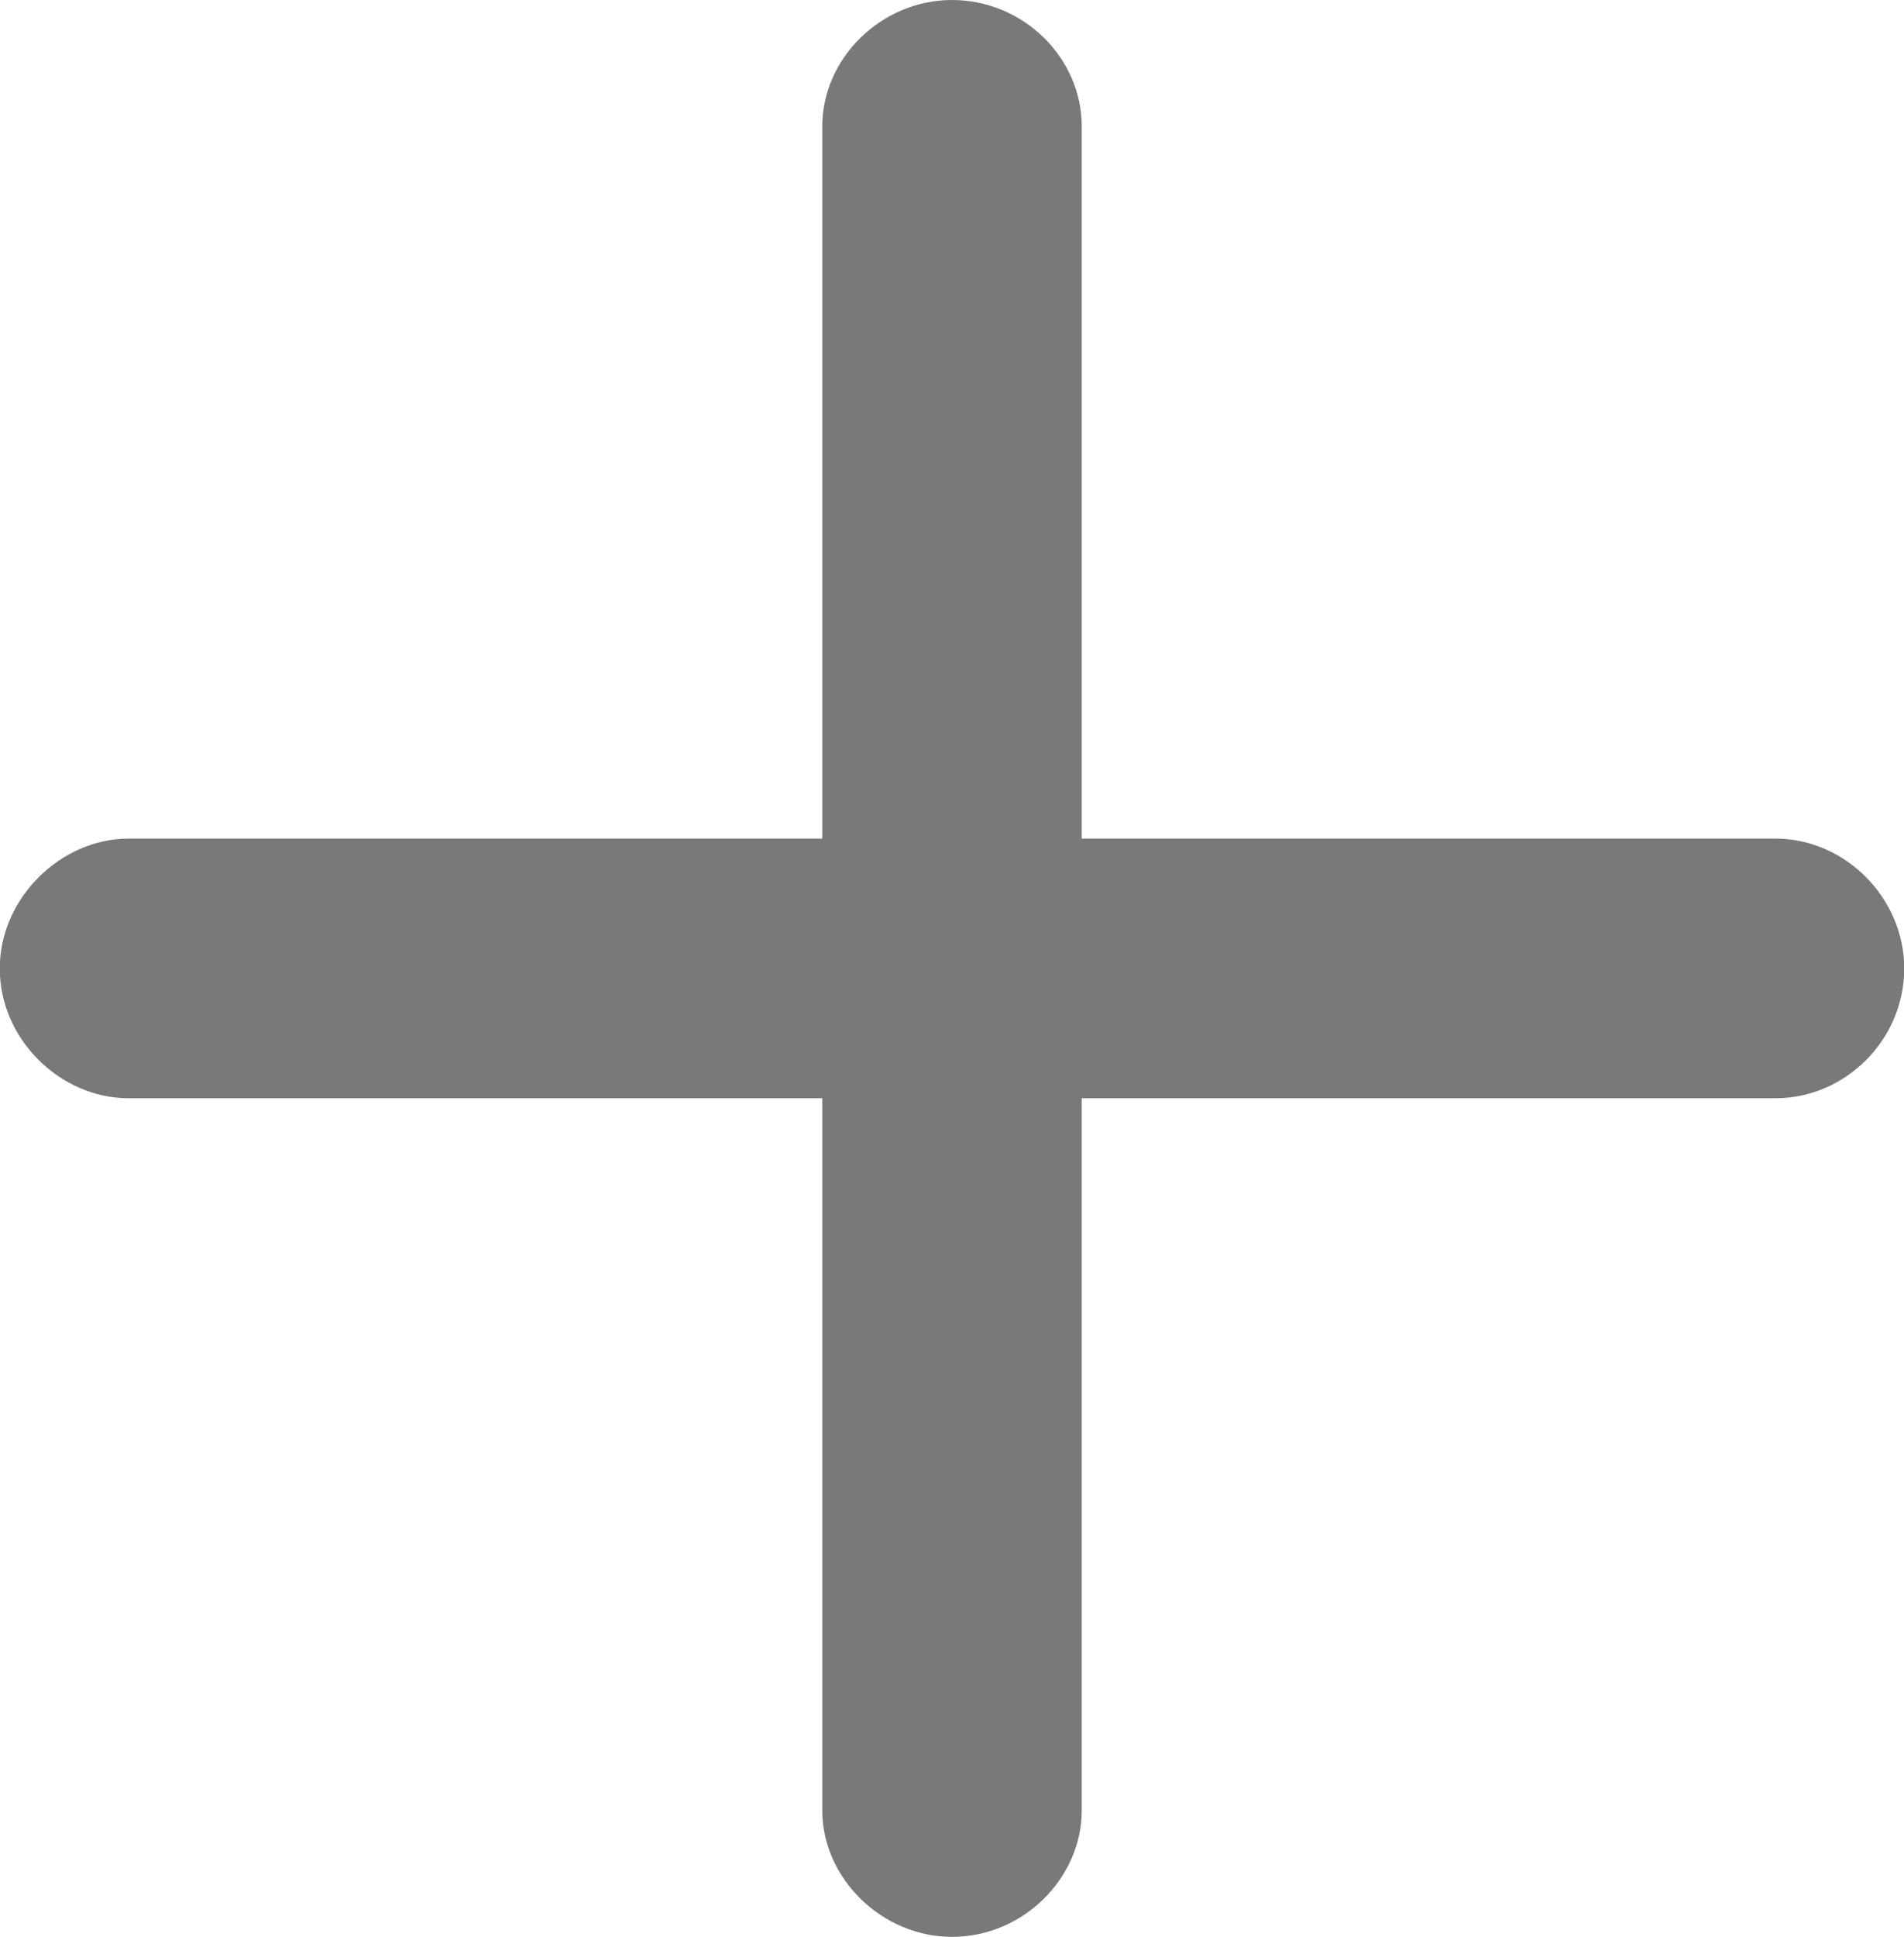 <svg width="8.13" height="8.266" fill="none" version="1.1" viewBox="0 0 8.13 8.266" xmlns="http://www.w3.org/2000/svg"><g transform="translate(-.769 -.409)" style="mix-blend-mode:luminosity"><path d="m4.834 8.675c0.306 0 0.554-0.253 0.554-0.539v-3.04h2.963c0.296 0 0.549-0.248 0.549-0.554 0-0.301-0.253-0.554-0.549-0.554h-2.963v-3.04c0-0.291-0.248-0.539-0.554-0.539-0.301 0-0.554 0.248-0.554 0.539v3.04h-2.963c-0.287 0-0.549 0.253-0.549 0.554 0 0.306 0.262 0.554 0.549 0.554h2.963v3.04c0 0.287 0.253 0.539 0.554 0.539z" fill="#797979"/></g></svg>
